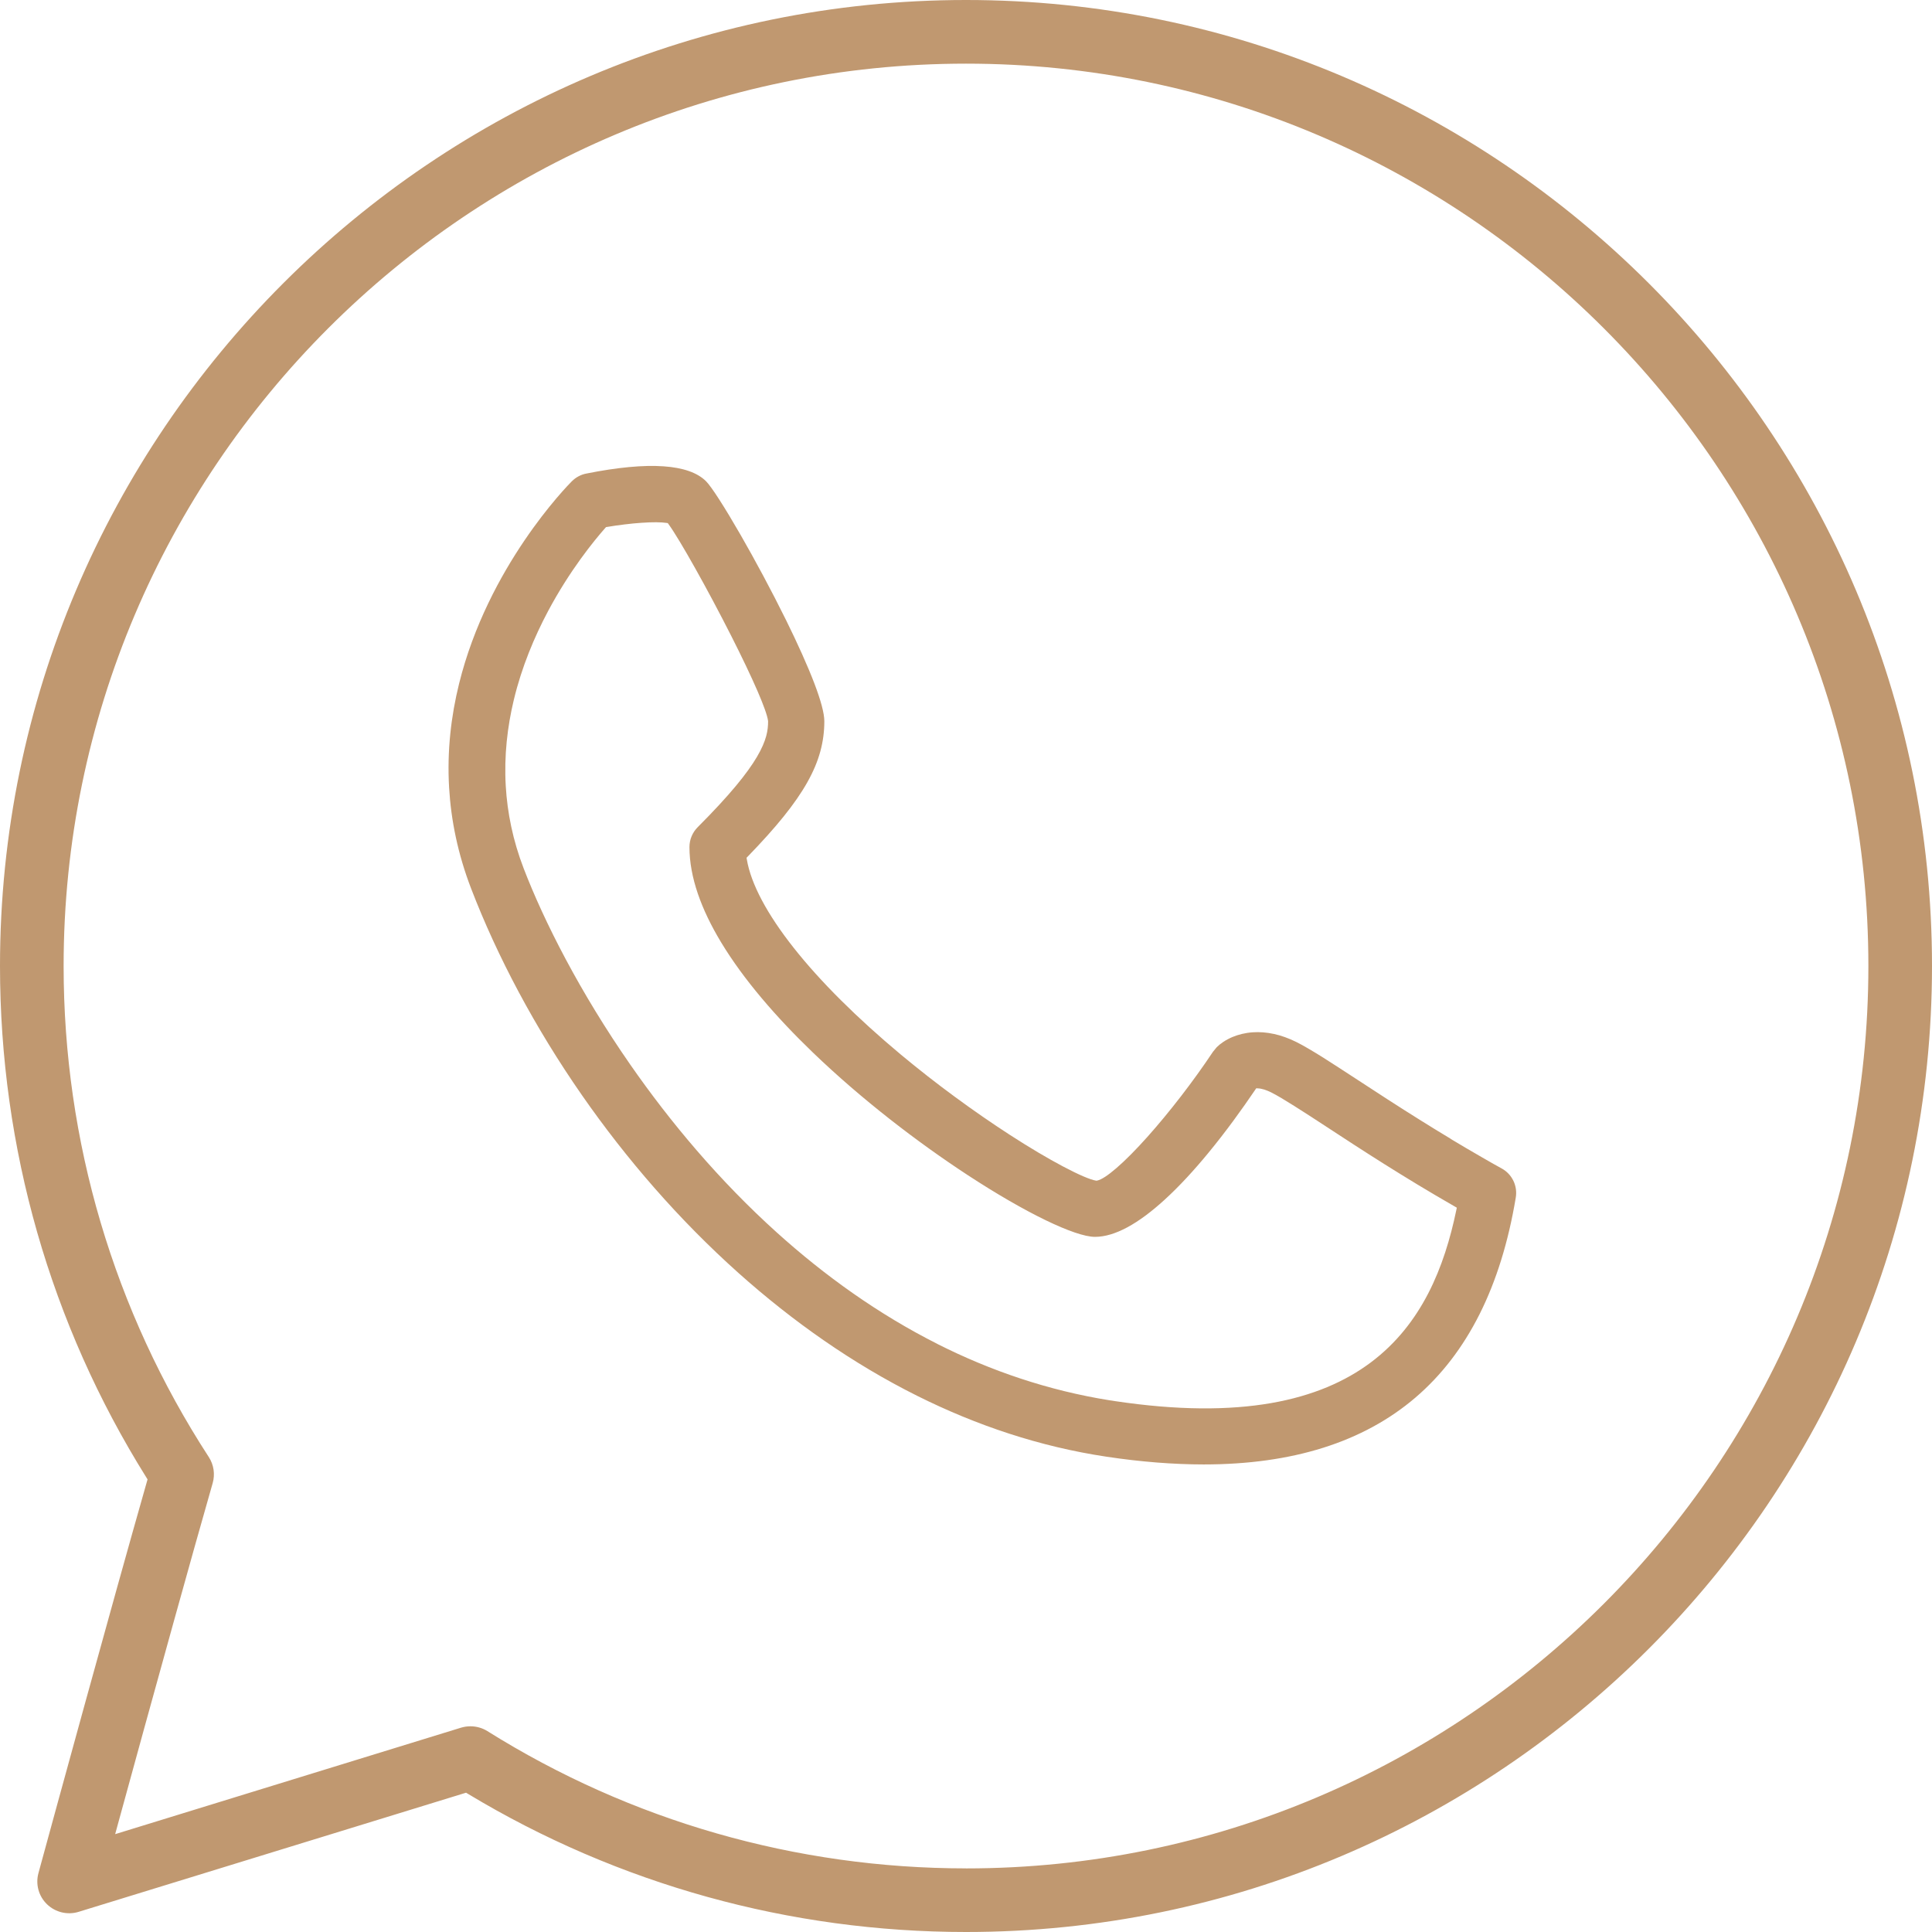 <?xml version="1.0" encoding="UTF-8"?> <svg xmlns="http://www.w3.org/2000/svg" width="128" height="128" viewBox="0 0 128 128" fill="none"> <path fill-rule="evenodd" clip-rule="evenodd" d="M96.115 75.458C96.776 75.855 97.474 76.267 98.207 76.688L98.752 77H98.746L99.492 77.414C99.663 77.509 99.816 77.627 99.945 77.764C100.076 77.903 100.184 78.062 100.267 78.233C100.35 78.404 100.405 78.589 100.432 78.78C100.457 78.966 100.456 79.157 100.423 79.348C99.934 82.283 99.135 84.855 98.029 87.06C96.918 89.274 95.499 91.12 93.773 92.596C92.046 94.071 90.009 95.179 87.668 95.917C85.331 96.654 82.689 97.023 79.745 97.023C79.252 97.023 78.742 97.012 78.215 96.99C77.69 96.969 77.162 96.936 76.634 96.895C76.098 96.852 75.55 96.798 74.993 96.735C74.441 96.67 73.878 96.597 73.307 96.51C68.898 95.849 64.696 94.44 60.759 92.474C56.485 90.34 52.519 87.547 48.935 84.346C44.979 80.811 41.488 76.774 38.562 72.568C35.431 68.067 32.944 63.369 31.215 58.874C30.33 56.572 29.881 54.332 29.755 52.193C29.611 49.749 29.886 47.436 30.413 45.304C31.371 41.425 33.157 38.152 34.745 35.81C36.333 33.465 37.725 32.048 37.888 31.883C37.955 31.819 38.025 31.757 38.098 31.703C38.17 31.649 38.248 31.601 38.328 31.558C38.409 31.515 38.494 31.475 38.582 31.445C38.665 31.416 38.753 31.391 38.843 31.375C39.874 31.168 40.82 31.026 41.675 30.945C42.532 30.864 43.296 30.848 43.967 30.895C44.612 30.94 45.167 31.044 45.633 31.206C46.109 31.371 46.49 31.597 46.776 31.883C47.145 32.252 48.02 33.621 49.059 35.426C50.018 37.094 51.12 39.139 52.091 41.109C52.837 42.626 53.504 44.096 53.964 45.304C54.368 46.372 54.614 47.245 54.614 47.784C54.614 48.46 54.53 49.118 54.348 49.785C54.167 50.45 53.885 51.12 53.491 51.821C53.09 52.536 52.569 53.288 51.913 54.102C51.262 54.911 50.475 55.784 49.54 56.748L49.461 56.829L49.479 56.938C49.616 57.749 49.952 58.655 50.47 59.631C50.996 60.625 51.712 61.692 52.598 62.812C53.471 63.916 54.515 65.075 55.712 66.266C56.897 67.445 58.229 68.655 59.692 69.876C60.878 70.862 62.068 71.79 63.222 72.638C64.51 73.587 65.749 74.439 66.881 75.172C68.227 76.044 69.437 76.756 70.413 77.273C71.468 77.832 72.241 78.161 72.611 78.219L72.651 78.224L72.688 78.217C72.969 78.161 73.415 77.865 73.968 77.387C74.559 76.878 75.262 76.168 76.015 75.325C76.729 74.525 77.498 73.598 78.262 72.606C78.979 71.675 79.696 70.684 80.365 69.68C80.442 69.583 80.528 69.475 80.609 69.383C80.845 69.146 81.206 68.891 81.67 68.698C82.045 68.544 82.489 68.427 82.993 68.393C83.426 68.362 83.902 68.393 84.42 68.506C84.88 68.608 85.369 68.779 85.881 69.033C86.12 69.153 86.381 69.295 86.661 69.46C86.948 69.627 87.26 69.816 87.597 70.026L88.678 70.719L89.992 71.574C91.176 72.349 92.581 73.267 94.183 74.266C94.807 74.656 95.455 75.054 96.117 75.451L96.115 75.458ZM62.118 89.048C65.623 90.813 69.432 92.123 73.531 92.776L73.862 92.826C78.028 93.451 81.429 93.442 84.211 92.959C86.983 92.477 89.138 91.525 90.824 90.261C92.517 88.992 93.735 87.412 94.629 85.681C95.524 83.945 96.094 82.054 96.485 80.169L96.518 80.013L96.379 79.932C95.525 79.443 94.706 78.957 93.922 78.485C93.151 78.019 92.405 77.557 91.694 77.11C91.016 76.684 90.346 76.254 89.707 75.841L86.785 73.936L85.744 73.271C85.432 73.075 85.144 72.897 84.883 72.742C84.626 72.591 84.402 72.466 84.215 72.372L83.981 72.266C83.904 72.234 83.83 72.209 83.762 72.187C83.681 72.162 83.607 72.144 83.543 72.131C83.469 72.117 83.402 72.11 83.35 72.108L83.228 72.102L83.16 72.203C82.299 73.472 81.226 74.966 80.047 76.394C79.128 77.511 78.143 78.589 77.149 79.495C76.321 80.25 75.483 80.888 74.673 81.321C73.934 81.716 73.217 81.945 72.545 81.945C71.227 81.945 67.936 80.358 64.094 77.841C60.806 75.688 57.1 72.852 53.87 69.746C51.422 67.393 49.256 64.888 47.768 62.42C46.463 60.256 45.678 58.115 45.678 56.12C45.678 55.998 45.69 55.876 45.714 55.756C45.737 55.635 45.773 55.518 45.82 55.407C45.867 55.295 45.924 55.188 45.992 55.085C46.061 54.984 46.138 54.889 46.224 54.803C47.295 53.73 48.122 52.83 48.757 52.067C49.389 51.307 49.835 50.678 50.148 50.148C50.473 49.598 50.658 49.148 50.763 48.767C50.865 48.392 50.888 48.075 50.888 47.788L50.885 47.756C50.838 47.396 50.581 46.699 50.195 45.802C49.747 44.767 49.129 43.48 48.455 42.148C47.68 40.618 46.823 39.011 46.062 37.656C45.324 36.341 44.682 35.266 44.297 34.732L44.243 34.658L44.152 34.644C43.977 34.617 43.744 34.603 43.471 34.601C43.187 34.599 42.856 34.611 42.495 34.637C42.148 34.66 41.769 34.696 41.379 34.745C40.998 34.789 40.609 34.845 40.23 34.91L40.151 34.922L40.099 34.98C39.356 35.821 37.752 37.782 36.306 40.498C35.406 42.193 34.567 44.179 34.042 46.366C33.614 48.149 33.391 50.069 33.508 52.076C33.61 53.838 33.977 55.669 34.694 57.533C36.057 61.076 38.431 65.749 41.765 70.544C44.407 74.344 47.653 78.219 51.474 81.663C54.632 84.51 58.187 87.065 62.12 89.046L62.118 89.048Z" fill="#C09870"></path> <path fill-rule="evenodd" clip-rule="evenodd" d="M64 0C46.355 0 30.355 7.177 18.766 18.766C7.179 30.354 0 46.354 0 64C0 70.019 0.836 75.951 2.464 81.645C4.094 87.34 6.517 92.801 9.69 97.875L9.776 98.013L9.731 98.169C7.418 106.274 3.492 120.638 2.692 123.568L2.547 124.1C2.446 124.47 2.45 124.855 2.549 125.212C2.646 125.568 2.84 125.899 3.117 126.165C3.393 126.431 3.733 126.612 4.093 126.699C4.454 126.785 4.838 126.778 5.203 126.666L30.877 118.771L31.017 118.855C35.986 121.849 41.318 124.136 46.862 125.674C52.404 127.211 58.166 128 64 128C81.645 128 97.645 120.823 109.234 109.234C120.821 97.646 128 81.646 128 64C128 46.355 120.823 30.355 109.234 18.766C97.646 7.179 81.646 0 64 0ZM64 123.785C58.373 123.785 52.819 122.998 47.484 121.468C42.151 119.939 37.036 117.663 32.288 114.689C32.122 114.585 31.941 114.506 31.752 114.452C31.561 114.398 31.364 114.371 31.166 114.371C31.06 114.371 30.956 114.38 30.855 114.394C30.747 114.41 30.643 114.434 30.548 114.462L7.63 121.517L7.806 120.872C8.776 117.327 10.191 112.183 11.512 107.433C12.475 103.964 13.399 100.671 14.089 98.265C14.174 97.972 14.192 97.666 14.149 97.371C14.106 97.075 13.998 96.789 13.834 96.534C10.687 91.692 8.284 86.458 6.665 80.987C5.045 75.512 4.215 69.798 4.215 64.002C4.215 47.52 10.921 32.572 21.746 21.748C32.572 10.922 47.518 4.217 64 4.217C80.482 4.217 95.428 10.922 106.254 21.748C117.079 32.573 123.785 47.52 123.785 64.002C123.785 80.484 117.079 95.43 106.254 106.256C95.428 117.081 80.482 123.787 64 123.787V123.785Z" fill="#C09870"></path> </svg> 